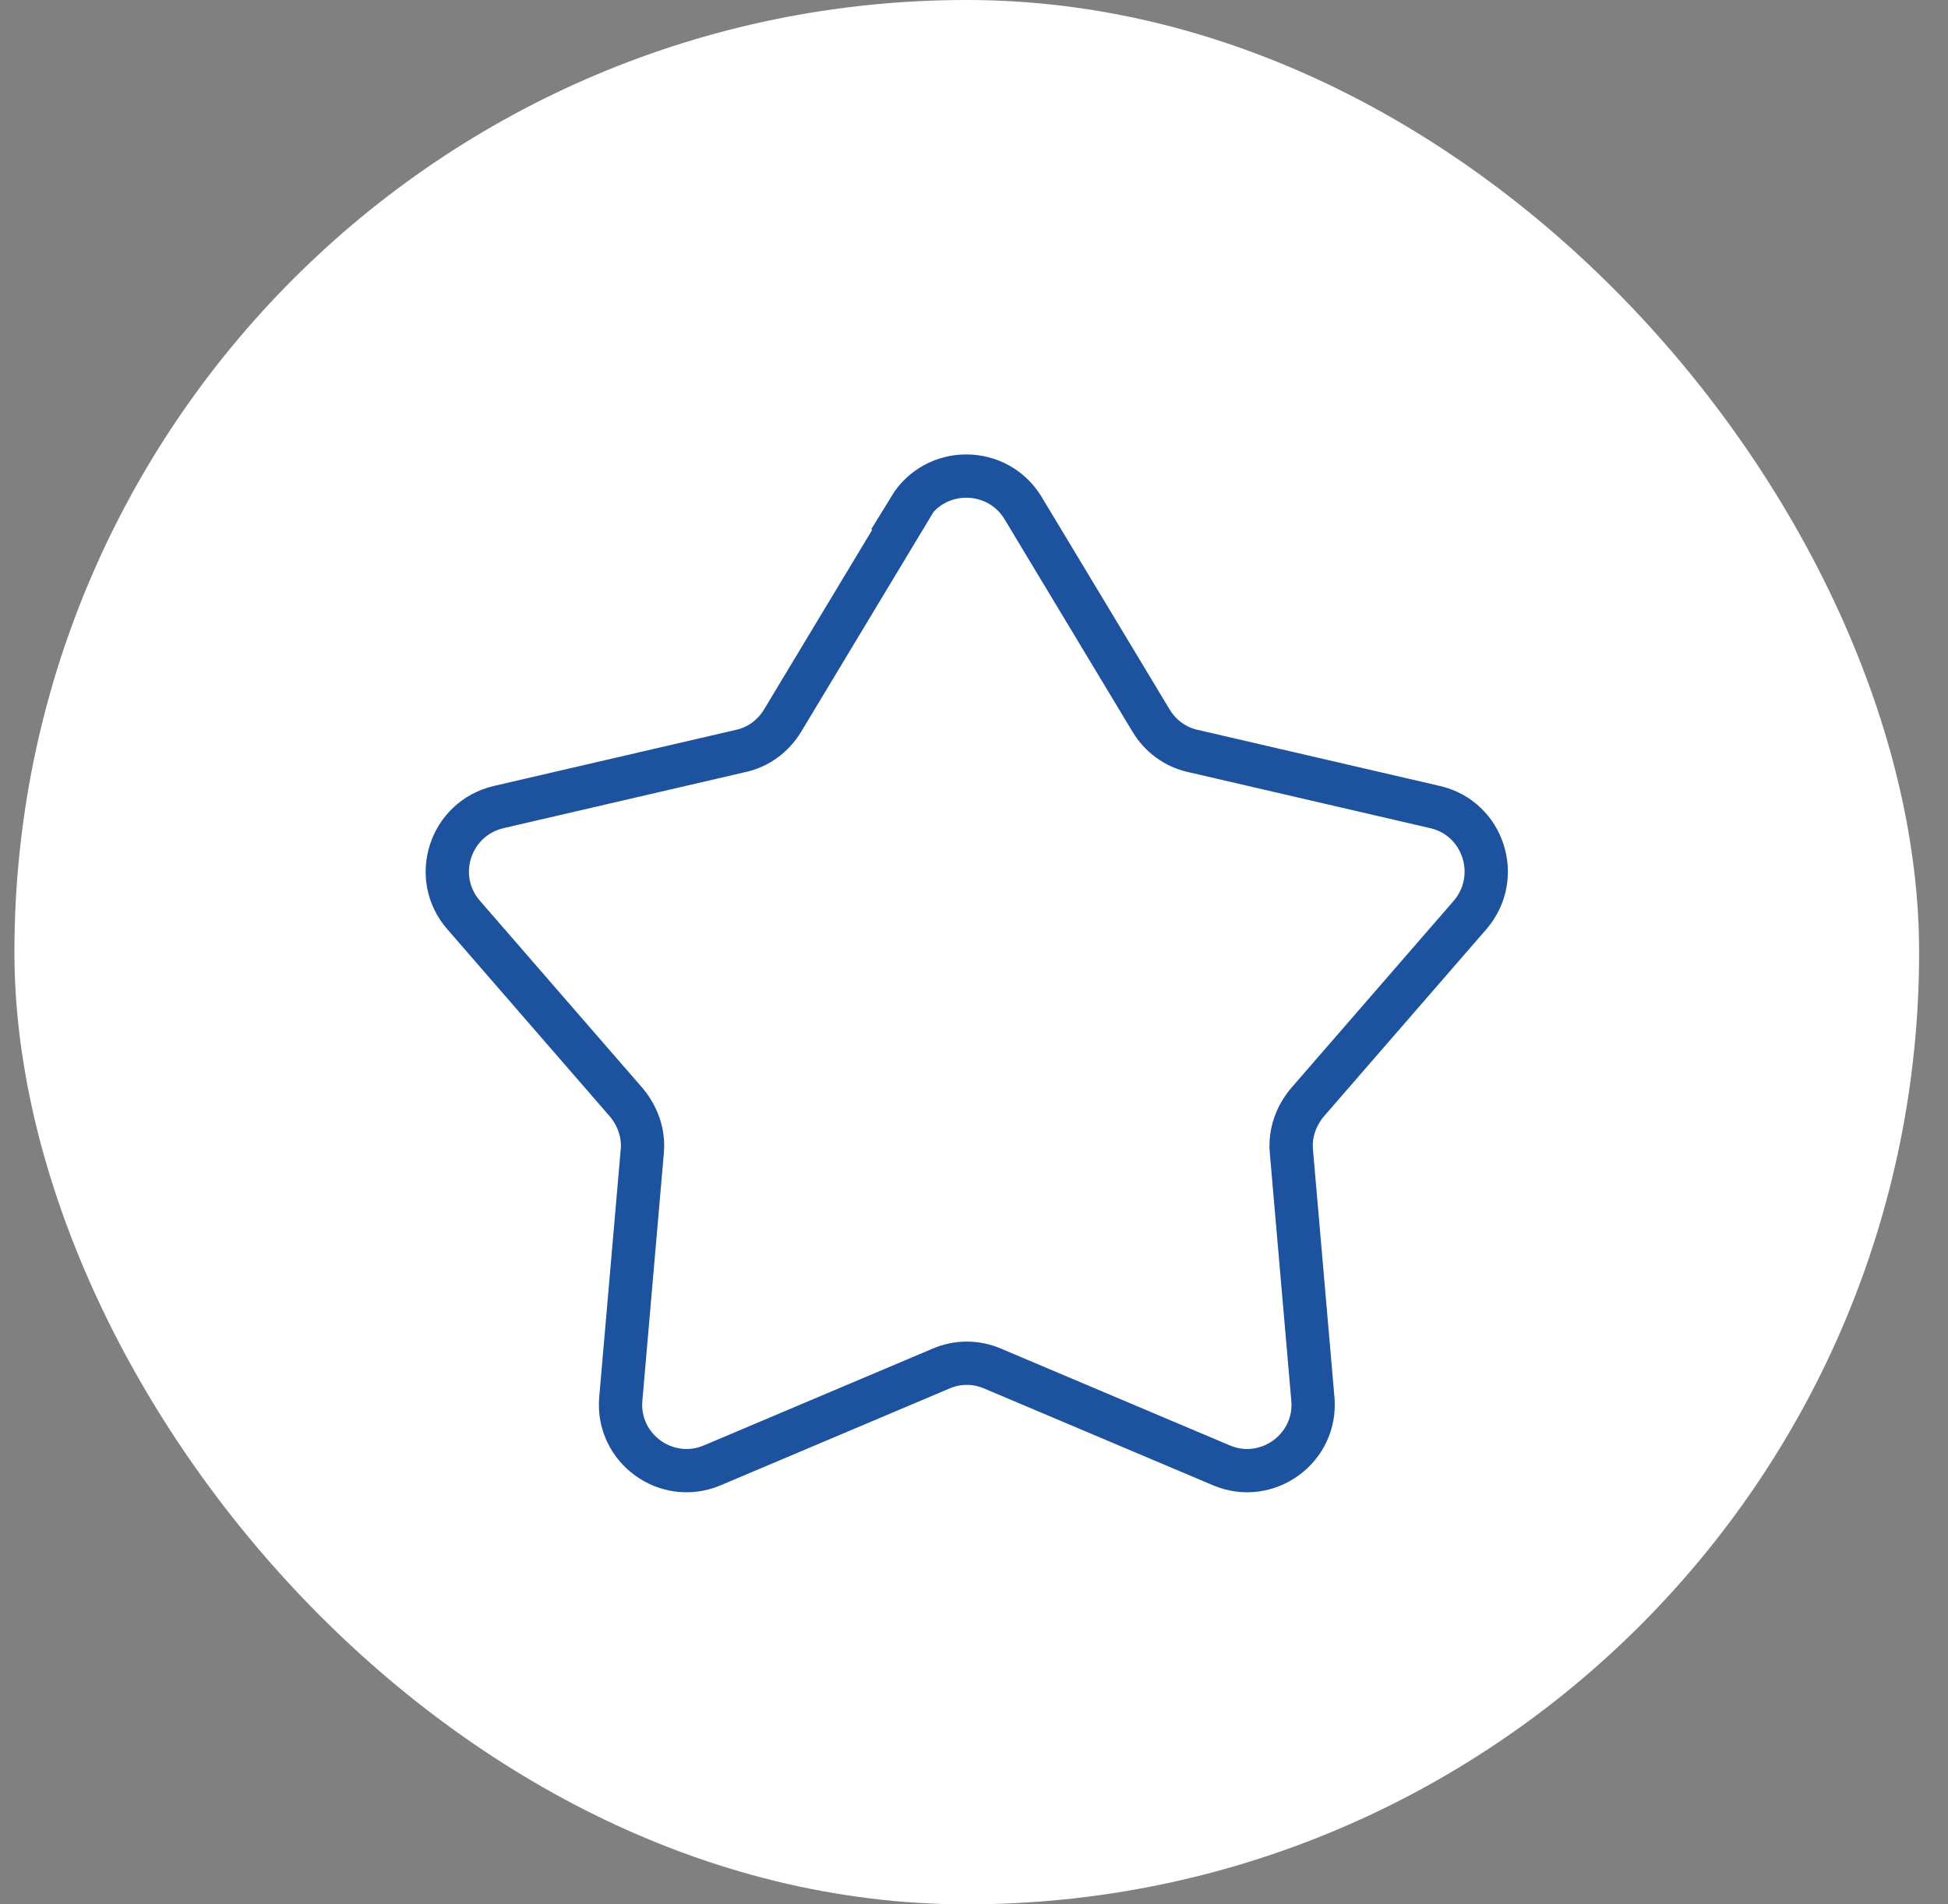 <svg width="45" height="44" viewBox="0 0 45 44" fill="none" xmlns="http://www.w3.org/2000/svg">
<rect x="0" y="0" width="45" height="44" fill="#808080" stroke="none"/>
<g id="svg5595">
<rect x="0.333" width="44" height="44" rx="22" fill="white"/>
<path id="Vector" d="M21.013 11.734C21.61 10.755 23.033 10.755 23.631 11.734L26.592 16.652C26.808 17.008 27.151 17.262 27.557 17.351L33.149 18.647C34.267 18.901 34.712 20.261 33.962 21.138L30.201 25.471C29.934 25.789 29.794 26.195 29.832 26.602L30.328 32.32C30.429 33.464 29.273 34.303 28.218 33.858L22.932 31.622C22.55 31.456 22.118 31.456 21.737 31.622L16.451 33.858C15.396 34.303 14.24 33.464 14.341 32.32L14.837 26.602C14.875 26.195 14.735 25.789 14.468 25.471L10.707 21.138C9.957 20.273 10.389 18.914 11.52 18.647L17.112 17.351C17.518 17.262 17.861 17.008 18.077 16.652L21.038 11.734H21.013Z" stroke="#1D529F"/>
</g>
</svg>
